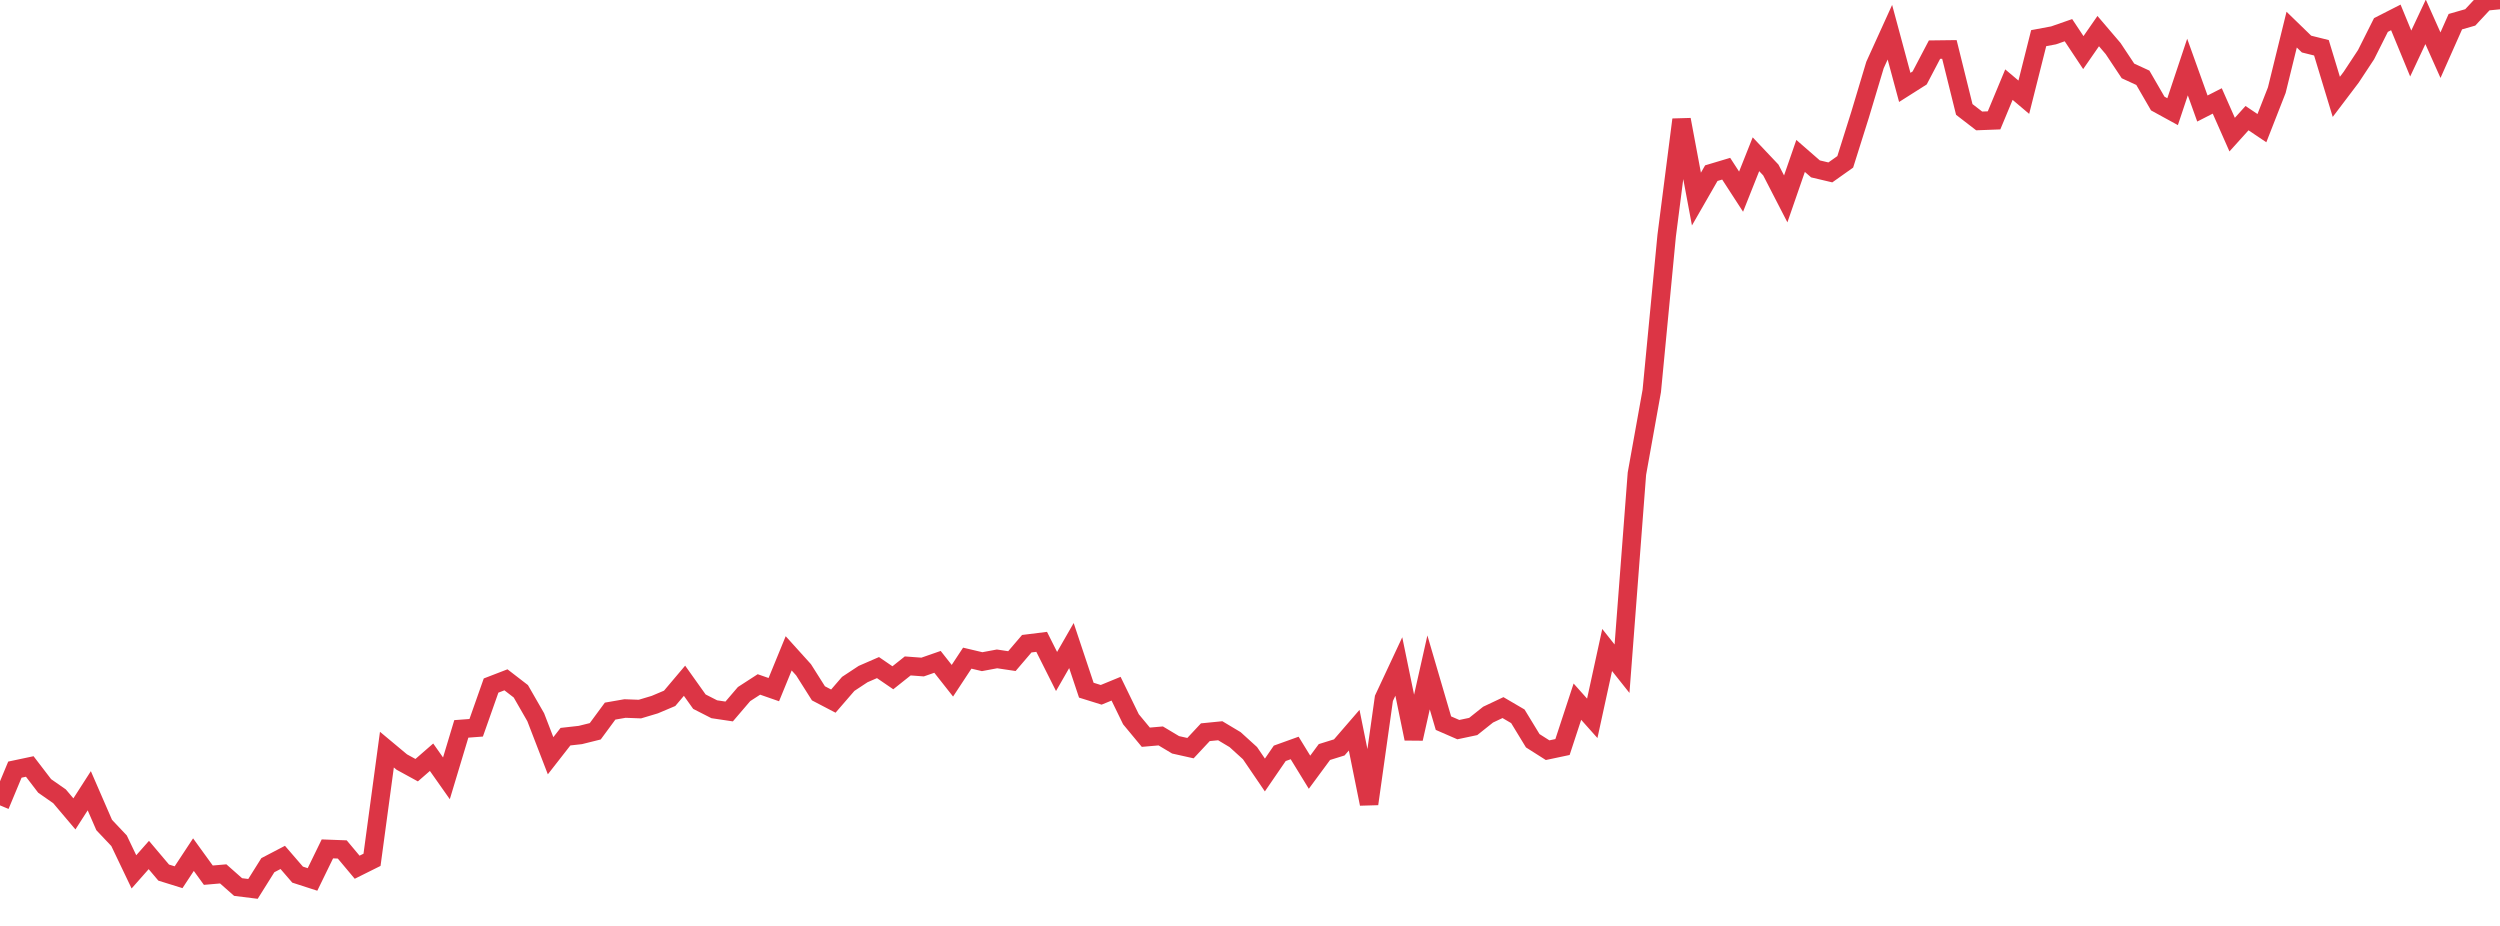 <?xml version="1.0" standalone="no"?>
<!DOCTYPE svg PUBLIC "-//W3C//DTD SVG 1.1//EN" "http://www.w3.org/Graphics/SVG/1.1/DTD/svg11.dtd">
<svg width="135" height="50" viewBox="0 0 135 50" preserveAspectRatio="none" class="sparkline" xmlns="http://www.w3.org/2000/svg"
xmlns:xlink="http://www.w3.org/1999/xlink"><path  class="sparkline--line" d="M 0 43.49 L 0 43.49 L 0.804 41.56 L 1.607 41.39 L 2.411 42.44 L 3.214 43 L 4.018 43.95 L 4.821 42.7 L 5.625 44.55 L 6.429 45.4 L 7.232 47.08 L 8.036 46.17 L 8.839 47.12 L 9.643 47.37 L 10.446 46.15 L 11.25 47.26 L 12.054 47.19 L 12.857 47.9 L 13.661 48 L 14.464 46.72 L 15.268 46.3 L 16.071 47.23 L 16.875 47.49 L 17.679 45.84 L 18.482 45.87 L 19.286 46.83 L 20.089 46.43 L 20.893 40.48 L 21.696 41.15 L 22.5 41.59 L 23.304 40.89 L 24.107 42.03 L 24.911 39.36 L 25.714 39.3 L 26.518 37.02 L 27.321 36.71 L 28.125 37.33 L 28.929 38.73 L 29.732 40.81 L 30.536 39.78 L 31.339 39.69 L 32.143 39.49 L 32.946 38.4 L 33.75 38.26 L 34.554 38.29 L 35.357 38.05 L 36.161 37.71 L 36.964 36.76 L 37.768 37.89 L 38.571 38.3 L 39.375 38.42 L 40.179 37.48 L 40.982 36.96 L 41.786 37.24 L 42.589 35.28 L 43.393 36.17 L 44.196 37.44 L 45 37.86 L 45.804 36.93 L 46.607 36.4 L 47.411 36.05 L 48.214 36.6 L 49.018 35.96 L 49.821 36.02 L 50.625 35.74 L 51.429 36.76 L 52.232 35.54 L 53.036 35.73 L 53.839 35.58 L 54.643 35.7 L 55.446 34.76 L 56.25 34.66 L 57.054 36.26 L 57.857 34.86 L 58.661 37.27 L 59.464 37.52 L 60.268 37.19 L 61.071 38.84 L 61.875 39.81 L 62.679 39.74 L 63.482 40.22 L 64.286 40.4 L 65.089 39.54 L 65.893 39.46 L 66.696 39.94 L 67.5 40.67 L 68.304 41.85 L 69.107 40.68 L 69.911 40.39 L 70.714 41.7 L 71.518 40.61 L 72.321 40.36 L 73.125 39.43 L 73.929 43.41 L 74.732 37.71 L 75.536 35.99 L 76.339 39.89 L 77.143 36.31 L 77.946 39.05 L 78.75 39.4 L 79.554 39.23 L 80.357 38.59 L 81.161 38.21 L 81.964 38.68 L 82.768 40 L 83.571 40.51 L 84.375 40.34 L 85.179 37.89 L 85.982 38.79 L 86.786 35.1 L 87.589 36.11 L 88.393 25.58 L 89.196 21.11 L 90 12.73 L 90.804 6.46 L 91.607 10.75 L 92.411 9.35 L 93.214 9.11 L 94.018 10.35 L 94.821 8.33 L 95.625 9.18 L 96.429 10.74 L 97.232 8.42 L 98.036 9.12 L 98.839 9.31 L 99.643 8.74 L 100.446 6.19 L 101.25 3.51 L 102.054 1.74 L 102.857 4.72 L 103.661 4.21 L 104.464 2.68 L 105.268 2.67 L 106.071 5.91 L 106.875 6.53 L 107.679 6.5 L 108.482 4.57 L 109.286 5.25 L 110.089 2.06 L 110.893 1.91 L 111.696 1.63 L 112.5 2.84 L 113.304 1.68 L 114.107 2.62 L 114.911 3.83 L 115.714 4.2 L 116.518 5.59 L 117.321 6.03 L 118.125 3.62 L 118.929 5.86 L 119.732 5.45 L 120.536 7.27 L 121.339 6.38 L 122.143 6.92 L 122.946 4.87 L 123.75 1.6 L 124.554 2.38 L 125.357 2.58 L 126.161 5.23 L 126.964 4.17 L 127.768 2.95 L 128.571 1.35 L 129.375 0.94 L 130.179 2.89 L 130.982 1.18 L 131.786 2.98 L 132.589 1.17 L 133.393 0.94 L 134.196 0.08 L 135 0" fill="none" stroke-width="1" stroke="#dc3545"></path></svg>